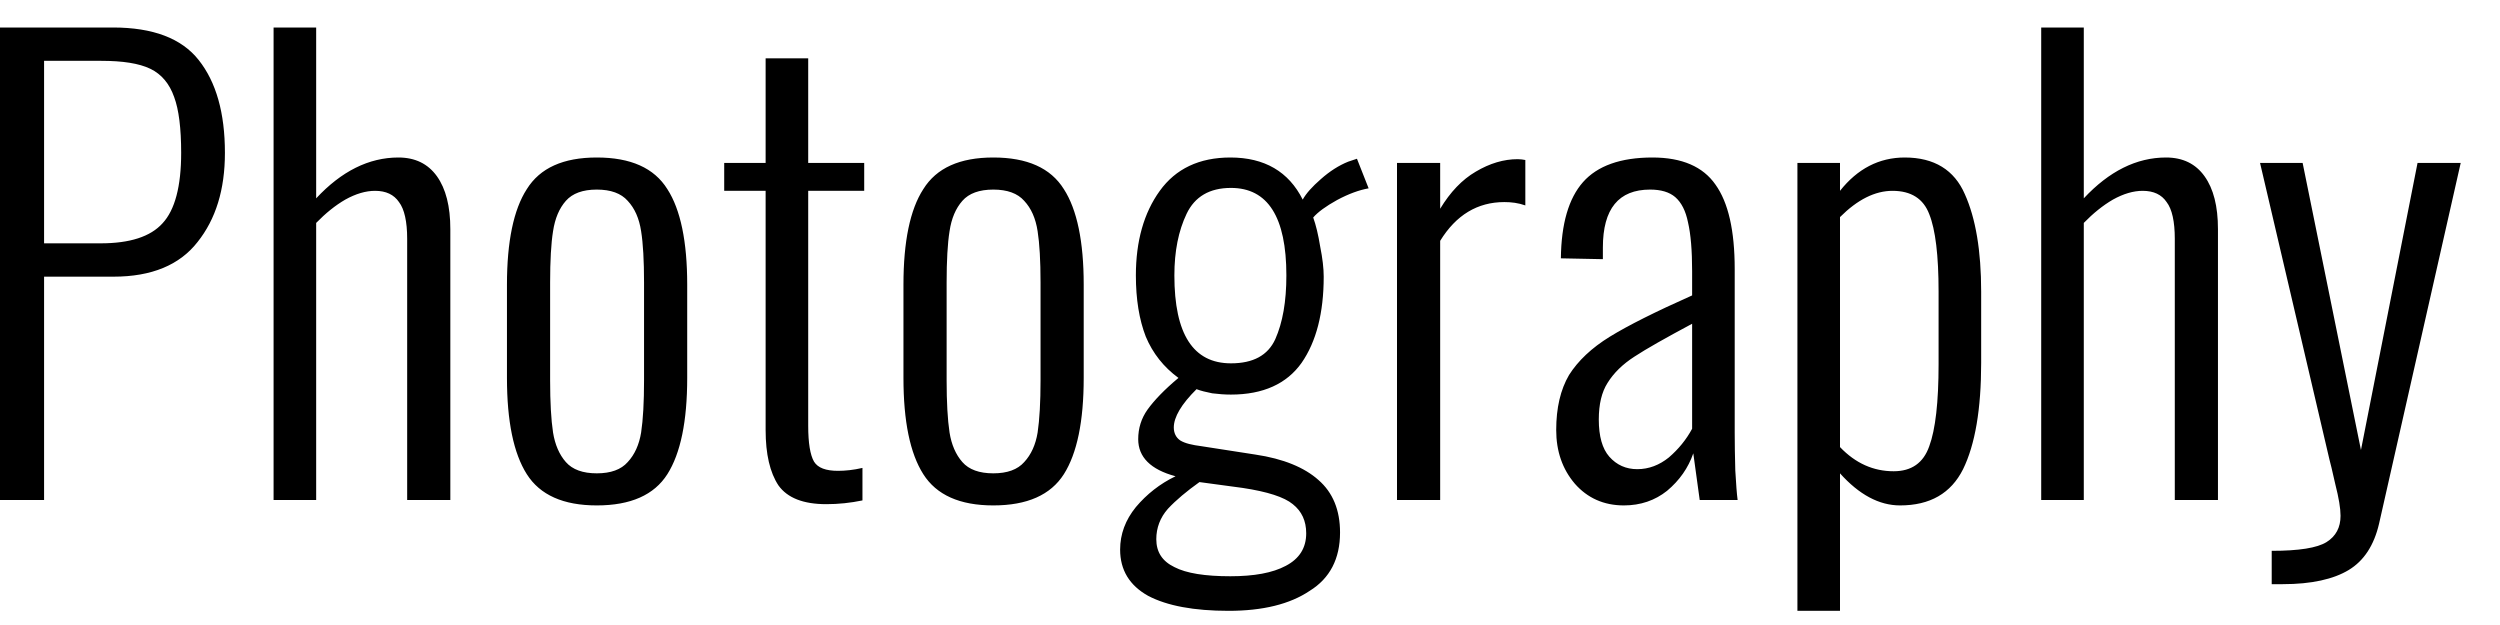 <?xml version="1.0" encoding="UTF-8"?> <svg xmlns="http://www.w3.org/2000/svg" width="60" height="15" viewBox="0 0 60 15" fill="none"><path d="M-0.006 0.66H2.71C3.671 0.66 4.357 0.92 4.768 1.44C5.188 1.97 5.398 2.71 5.398 3.67C5.398 4.55 5.179 5.26 4.74 5.81C4.311 6.36 3.639 6.64 2.724 6.64H1.058V12H-0.006V0.66ZM2.416 5.84C3.116 5.84 3.611 5.68 3.9 5.36C4.199 5.04 4.348 4.47 4.348 3.67C4.348 3.08 4.292 2.63 4.18 2.33C4.068 2.01 3.877 1.78 3.606 1.65C3.335 1.52 2.943 1.46 2.43 1.46H1.058V5.84H2.416ZM6.566 0.66H7.588V4.76C8.194 4.11 8.852 3.78 9.562 3.78C9.963 3.78 10.271 3.93 10.486 4.23C10.7 4.53 10.808 4.95 10.808 5.5V12H9.772V5.73C9.772 5.32 9.706 5.02 9.576 4.85C9.454 4.67 9.263 4.58 9.002 4.58C8.778 4.58 8.54 4.65 8.288 4.79C8.045 4.93 7.812 5.12 7.588 5.35V12H6.566V0.66ZM14.323 12.13C13.52 12.13 12.96 11.88 12.643 11.38C12.326 10.88 12.167 10.11 12.167 9.07V6.83C12.167 5.8 12.326 5.03 12.643 4.54C12.96 4.03 13.52 3.78 14.323 3.78C15.135 3.78 15.7 4.03 16.017 4.54C16.334 5.03 16.493 5.8 16.493 6.83V9.07C16.493 10.11 16.334 10.88 16.017 11.38C15.7 11.88 15.135 12.13 14.323 12.13ZM14.323 11.36C14.659 11.36 14.906 11.27 15.065 11.09C15.233 10.91 15.34 10.67 15.387 10.38C15.434 10.07 15.457 9.65 15.457 9.13V6.78C15.457 6.26 15.434 5.84 15.387 5.55C15.34 5.24 15.233 5 15.065 4.82C14.906 4.64 14.659 4.55 14.323 4.55C13.987 4.55 13.74 4.64 13.581 4.82C13.422 5 13.32 5.24 13.273 5.55C13.226 5.84 13.203 6.26 13.203 6.78V9.13C13.203 9.65 13.226 10.07 13.273 10.38C13.32 10.67 13.422 10.91 13.581 11.09C13.74 11.27 13.987 11.36 14.323 11.36ZM19.831 12.1C19.28 12.1 18.898 11.95 18.683 11.65C18.478 11.34 18.375 10.9 18.375 10.32V4.58H17.381V3.91H18.375V1.4H19.397V3.91H20.741V4.58H19.397V10.22C19.397 10.63 19.444 10.92 19.537 11.08C19.63 11.23 19.822 11.3 20.111 11.3C20.288 11.3 20.484 11.28 20.699 11.23V12.01C20.41 12.07 20.12 12.1 19.831 12.1ZM23.839 12.13C23.036 12.13 22.476 11.88 22.159 11.38C21.841 10.88 21.683 10.11 21.683 9.07V6.83C21.683 5.8 21.841 5.03 22.159 4.54C22.476 4.03 23.036 3.78 23.839 3.78C24.651 3.78 25.215 4.03 25.533 4.54C25.85 5.03 26.009 5.8 26.009 6.83V9.07C26.009 10.11 25.85 10.88 25.533 11.38C25.215 11.88 24.651 12.13 23.839 12.13ZM23.839 11.36C24.175 11.36 24.422 11.27 24.581 11.09C24.749 10.91 24.856 10.67 24.903 10.38C24.949 10.07 24.973 9.65 24.973 9.13V6.78C24.973 6.26 24.949 5.84 24.903 5.55C24.856 5.24 24.749 5 24.581 4.82C24.422 4.64 24.175 4.55 23.839 4.55C23.503 4.55 23.255 4.64 23.097 4.82C22.938 5 22.835 5.24 22.789 5.55C22.742 5.84 22.719 6.26 22.719 6.78V9.13C22.719 9.65 22.742 10.07 22.789 10.38C22.835 10.67 22.938 10.91 23.097 11.09C23.255 11.27 23.503 11.36 23.839 11.36ZM29.487 14.66C28.656 14.66 28.012 14.54 27.555 14.3C27.107 14.05 26.883 13.68 26.883 13.19C26.883 12.82 27.009 12.48 27.261 12.17C27.522 11.86 27.839 11.61 28.213 11.43C27.615 11.27 27.317 10.97 27.317 10.54C27.317 10.28 27.391 10.04 27.541 9.83C27.699 9.61 27.947 9.35 28.283 9.07C27.928 8.81 27.667 8.48 27.499 8.08C27.34 7.67 27.261 7.18 27.261 6.61C27.261 5.79 27.452 5.11 27.835 4.58C28.217 4.05 28.782 3.78 29.529 3.78C30.35 3.78 30.929 4.12 31.265 4.79C31.349 4.64 31.493 4.48 31.699 4.3C31.913 4.11 32.133 3.97 32.357 3.88L32.567 3.81L32.847 4.52C32.623 4.56 32.371 4.65 32.091 4.8C31.82 4.95 31.629 5.09 31.517 5.22C31.582 5.4 31.638 5.63 31.685 5.92C31.741 6.2 31.769 6.44 31.769 6.64C31.769 7.51 31.591 8.2 31.237 8.71C30.882 9.21 30.317 9.47 29.543 9.47C29.403 9.47 29.253 9.46 29.095 9.44C28.945 9.41 28.819 9.38 28.717 9.34C28.353 9.7 28.171 10.01 28.171 10.26C28.171 10.39 28.222 10.5 28.325 10.57C28.437 10.64 28.609 10.68 28.843 10.71L30.131 10.91C30.803 11.01 31.307 11.22 31.643 11.52C31.988 11.82 32.161 12.24 32.161 12.78C32.161 13.41 31.918 13.88 31.433 14.18C30.957 14.5 30.308 14.66 29.487 14.66ZM29.543 8.72C30.075 8.72 30.429 8.53 30.607 8.14C30.784 7.74 30.873 7.24 30.873 6.61C30.873 5.21 30.429 4.51 29.543 4.51C29.029 4.51 28.675 4.72 28.479 5.13C28.283 5.54 28.185 6.03 28.185 6.61C28.185 8.02 28.637 8.72 29.543 8.72ZM29.529 13.83C30.098 13.83 30.541 13.75 30.859 13.58C31.185 13.41 31.349 13.15 31.349 12.8C31.349 12.5 31.241 12.27 31.027 12.1C30.821 11.93 30.42 11.8 29.823 11.71L28.787 11.57C28.479 11.79 28.227 12 28.031 12.21C27.844 12.42 27.751 12.67 27.751 12.94C27.751 13.25 27.895 13.47 28.185 13.61C28.474 13.76 28.922 13.83 29.529 13.83ZM33.528 3.91H34.564V5.01C34.806 4.61 35.091 4.31 35.418 4.12C35.754 3.92 36.09 3.82 36.426 3.82C36.491 3.82 36.552 3.83 36.608 3.84V4.93C36.44 4.87 36.272 4.85 36.104 4.85C35.46 4.85 34.946 5.16 34.564 5.78V12H33.528V3.91ZM38.973 12.13C38.488 12.13 38.096 11.95 37.797 11.61C37.498 11.26 37.349 10.83 37.349 10.32C37.349 9.79 37.452 9.35 37.657 9C37.872 8.66 38.198 8.35 38.637 8.08C39.076 7.81 39.734 7.48 40.611 7.09V6.51C40.611 6.01 40.578 5.62 40.513 5.34C40.457 5.06 40.354 4.86 40.205 4.73C40.065 4.61 39.864 4.55 39.603 4.55C38.847 4.55 38.469 5.01 38.469 5.94V6.22L37.461 6.2C37.47 5.37 37.648 4.76 37.993 4.37C38.338 3.98 38.894 3.78 39.659 3.78C40.368 3.78 40.872 4 41.171 4.43C41.479 4.86 41.633 5.53 41.633 6.46V10.39C41.633 10.65 41.638 10.95 41.647 11.29C41.666 11.62 41.684 11.86 41.703 12H40.793L40.639 10.88C40.518 11.23 40.308 11.53 40.009 11.78C39.72 12.01 39.374 12.13 38.973 12.13ZM39.295 11.26C39.575 11.26 39.827 11.16 40.051 10.98C40.284 10.78 40.471 10.55 40.611 10.29V7.77C39.976 8.11 39.514 8.37 39.225 8.56C38.945 8.74 38.73 8.95 38.581 9.19C38.441 9.41 38.371 9.7 38.371 10.07C38.371 10.47 38.455 10.77 38.623 10.96C38.8 11.16 39.024 11.26 39.295 11.26ZM43.138 3.91H44.16V4.58C44.58 4.05 45.098 3.78 45.714 3.78C46.423 3.78 46.904 4.08 47.156 4.66C47.417 5.24 47.548 6.02 47.548 7V8.71C47.548 9.82 47.403 10.67 47.114 11.26C46.824 11.84 46.32 12.13 45.602 12.13C45.098 12.13 44.617 11.87 44.16 11.36V14.66H43.138V3.91ZM45.448 11.31C45.877 11.31 46.162 11.11 46.302 10.71C46.451 10.31 46.526 9.65 46.526 8.74V7C46.526 6.13 46.451 5.51 46.302 5.14C46.162 4.77 45.868 4.58 45.42 4.58C45 4.58 44.58 4.79 44.16 5.21V10.73C44.533 11.12 44.962 11.31 45.448 11.31ZM48.989 0.66H50.011V4.76C50.618 4.11 51.276 3.78 51.985 3.78C52.387 3.78 52.695 3.93 52.909 4.23C53.124 4.53 53.231 4.95 53.231 5.5V12H52.195V5.73C52.195 5.32 52.13 5.02 51.999 4.85C51.878 4.67 51.687 4.58 51.425 4.58C51.201 4.58 50.963 4.65 50.711 4.79C50.469 4.93 50.235 5.12 50.011 5.35V12H48.989V0.66ZM54.521 13.22C55.174 13.22 55.613 13.15 55.837 13.01C56.061 12.87 56.173 12.66 56.173 12.38C56.173 12.2 56.131 11.95 56.047 11.62C55.972 11.29 55.926 11.09 55.907 11.03L54.241 3.91H55.263L56.663 10.8L58.021 3.91H59.057L57.097 12.57C56.976 13.09 56.733 13.46 56.369 13.68C56.005 13.9 55.478 14.02 54.787 14.02H54.521V13.22Z" fill="black"></path></svg> 